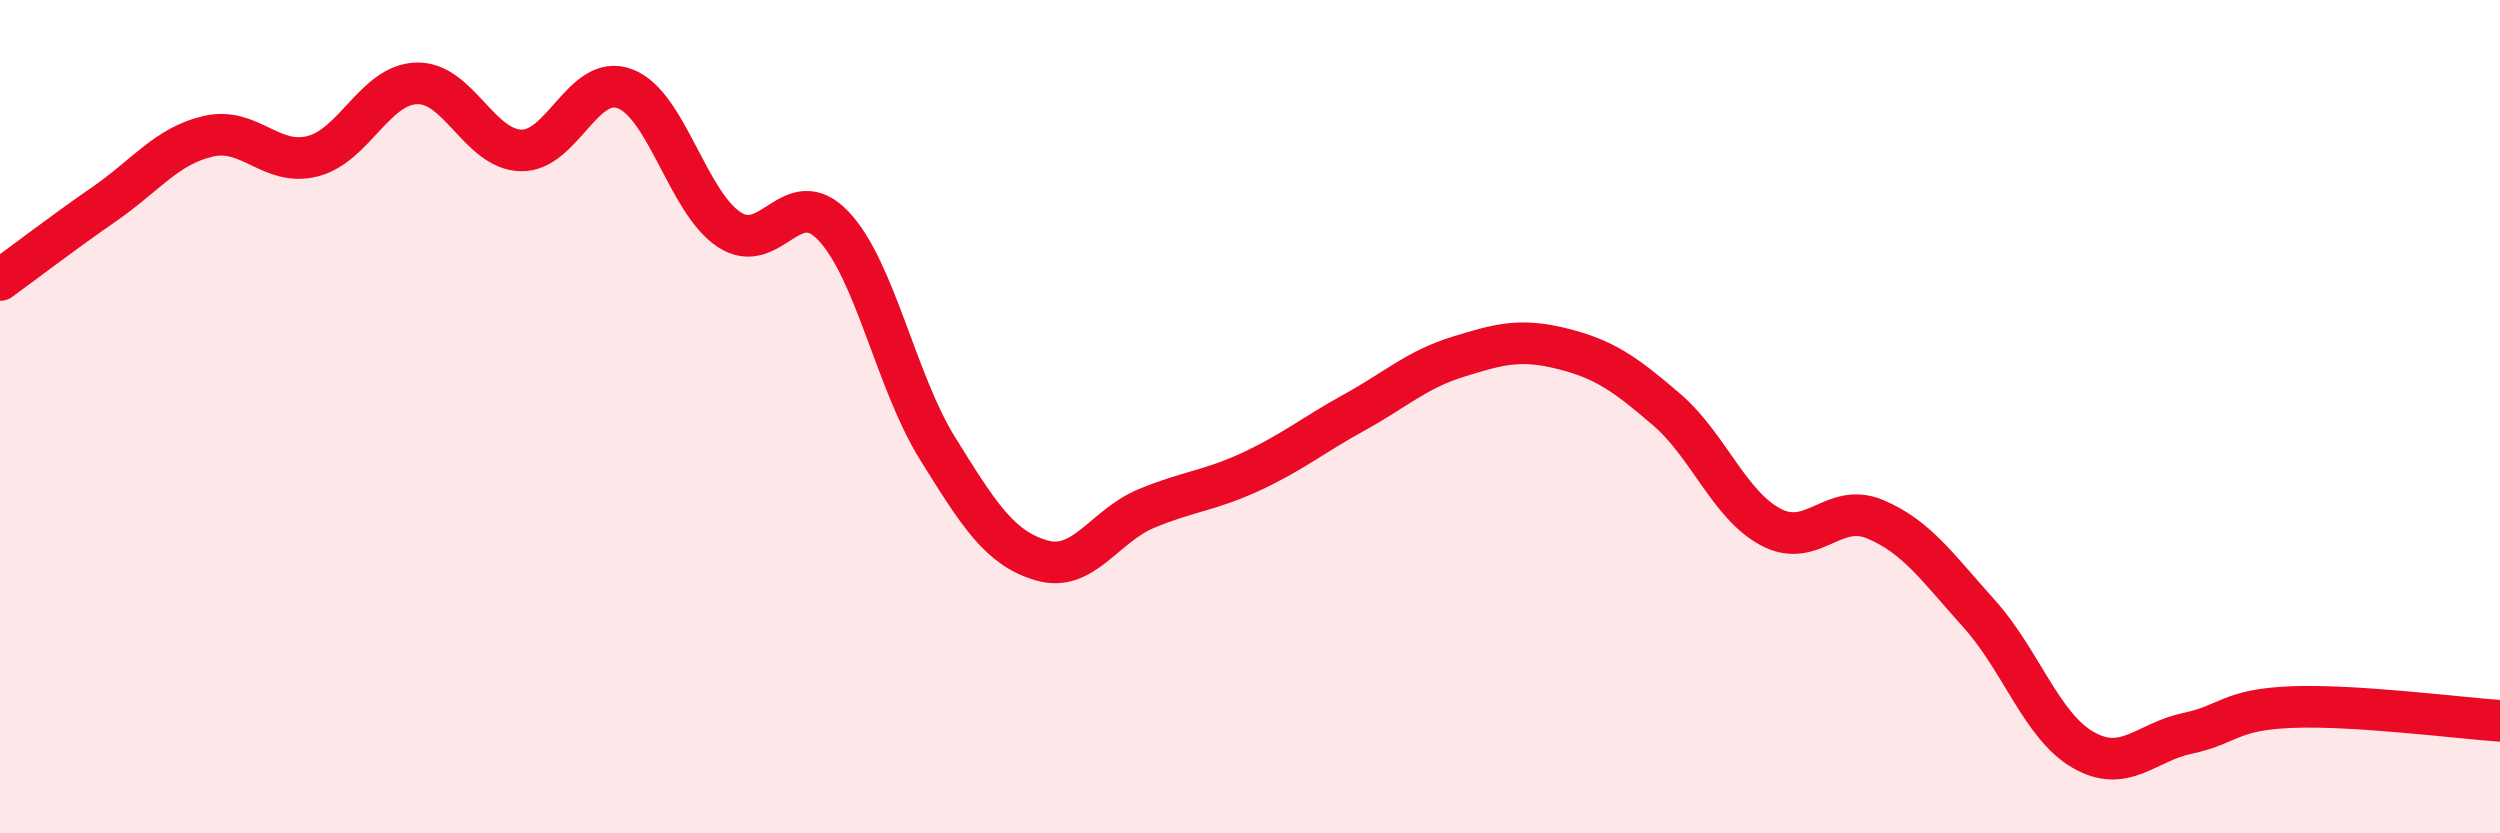 
    <svg width="60" height="20" viewBox="0 0 60 20" xmlns="http://www.w3.org/2000/svg">
      <path
        d="M 0,6.72 C 0.5,6.36 1.5,5.59 2.5,4.9 C 3.5,4.21 4,3.5 5,3.27 C 6,3.04 6.5,4 7.5,3.75 C 8.5,3.5 9,2.03 10,2 C 11,1.97 11.5,3.58 12.5,3.61 C 13.5,3.64 14,1.75 15,2.13 C 16,2.51 16.5,4.85 17.5,5.51 C 18.5,6.17 19,4.37 20,5.42 C 21,6.47 21.5,9.15 22.5,10.76 C 23.5,12.37 24,13.16 25,13.45 C 26,13.74 26.5,12.63 27.5,12.21 C 28.5,11.79 29,11.79 30,11.33 C 31,10.87 31.5,10.45 32.5,9.9 C 33.5,9.35 34,8.87 35,8.56 C 36,8.25 36.5,8.12 37.5,8.37 C 38.5,8.62 39,8.97 40,9.83 C 41,10.69 41.5,12.12 42.5,12.65 C 43.5,13.18 44,12.04 45,12.46 C 46,12.88 46.5,13.62 47.5,14.73 C 48.5,15.84 49,17.43 50,18 C 51,18.57 51.5,17.81 52.5,17.6 C 53.5,17.39 53.5,17.03 55,16.97 C 56.5,16.91 59,17.23 60,17.3L60 20L0 20Z"
        fill="#EB0A25"
        opacity="0.1"
        stroke-linecap="round"
        stroke-linejoin="round"
      />
      <path
        d="M 0,6.72 C 0.5,6.36 1.5,5.59 2.5,4.9 C 3.5,4.21 4,3.5 5,3.27 C 6,3.04 6.5,4 7.5,3.75 C 8.5,3.5 9,2.03 10,2 C 11,1.97 11.5,3.58 12.5,3.61 C 13.5,3.64 14,1.75 15,2.13 C 16,2.51 16.5,4.85 17.5,5.51 C 18.5,6.17 19,4.37 20,5.42 C 21,6.47 21.5,9.15 22.5,10.76 C 23.5,12.37 24,13.16 25,13.45 C 26,13.74 26.5,12.63 27.5,12.21 C 28.5,11.79 29,11.79 30,11.33 C 31,10.87 31.5,10.45 32.5,9.9 C 33.5,9.35 34,8.87 35,8.56 C 36,8.25 36.5,8.12 37.5,8.37 C 38.5,8.62 39,8.97 40,9.83 C 41,10.69 41.5,12.12 42.5,12.65 C 43.5,13.18 44,12.04 45,12.46 C 46,12.88 46.5,13.62 47.5,14.73 C 48.5,15.84 49,17.43 50,18 C 51,18.57 51.5,17.81 52.5,17.6 C 53.5,17.39 53.5,17.03 55,16.97 C 56.5,16.91 59,17.23 60,17.3"
        stroke="#EB0A25"
        stroke-width="1"
        fill="none"
        stroke-linecap="round"
        stroke-linejoin="round"
      />
    </svg>
  